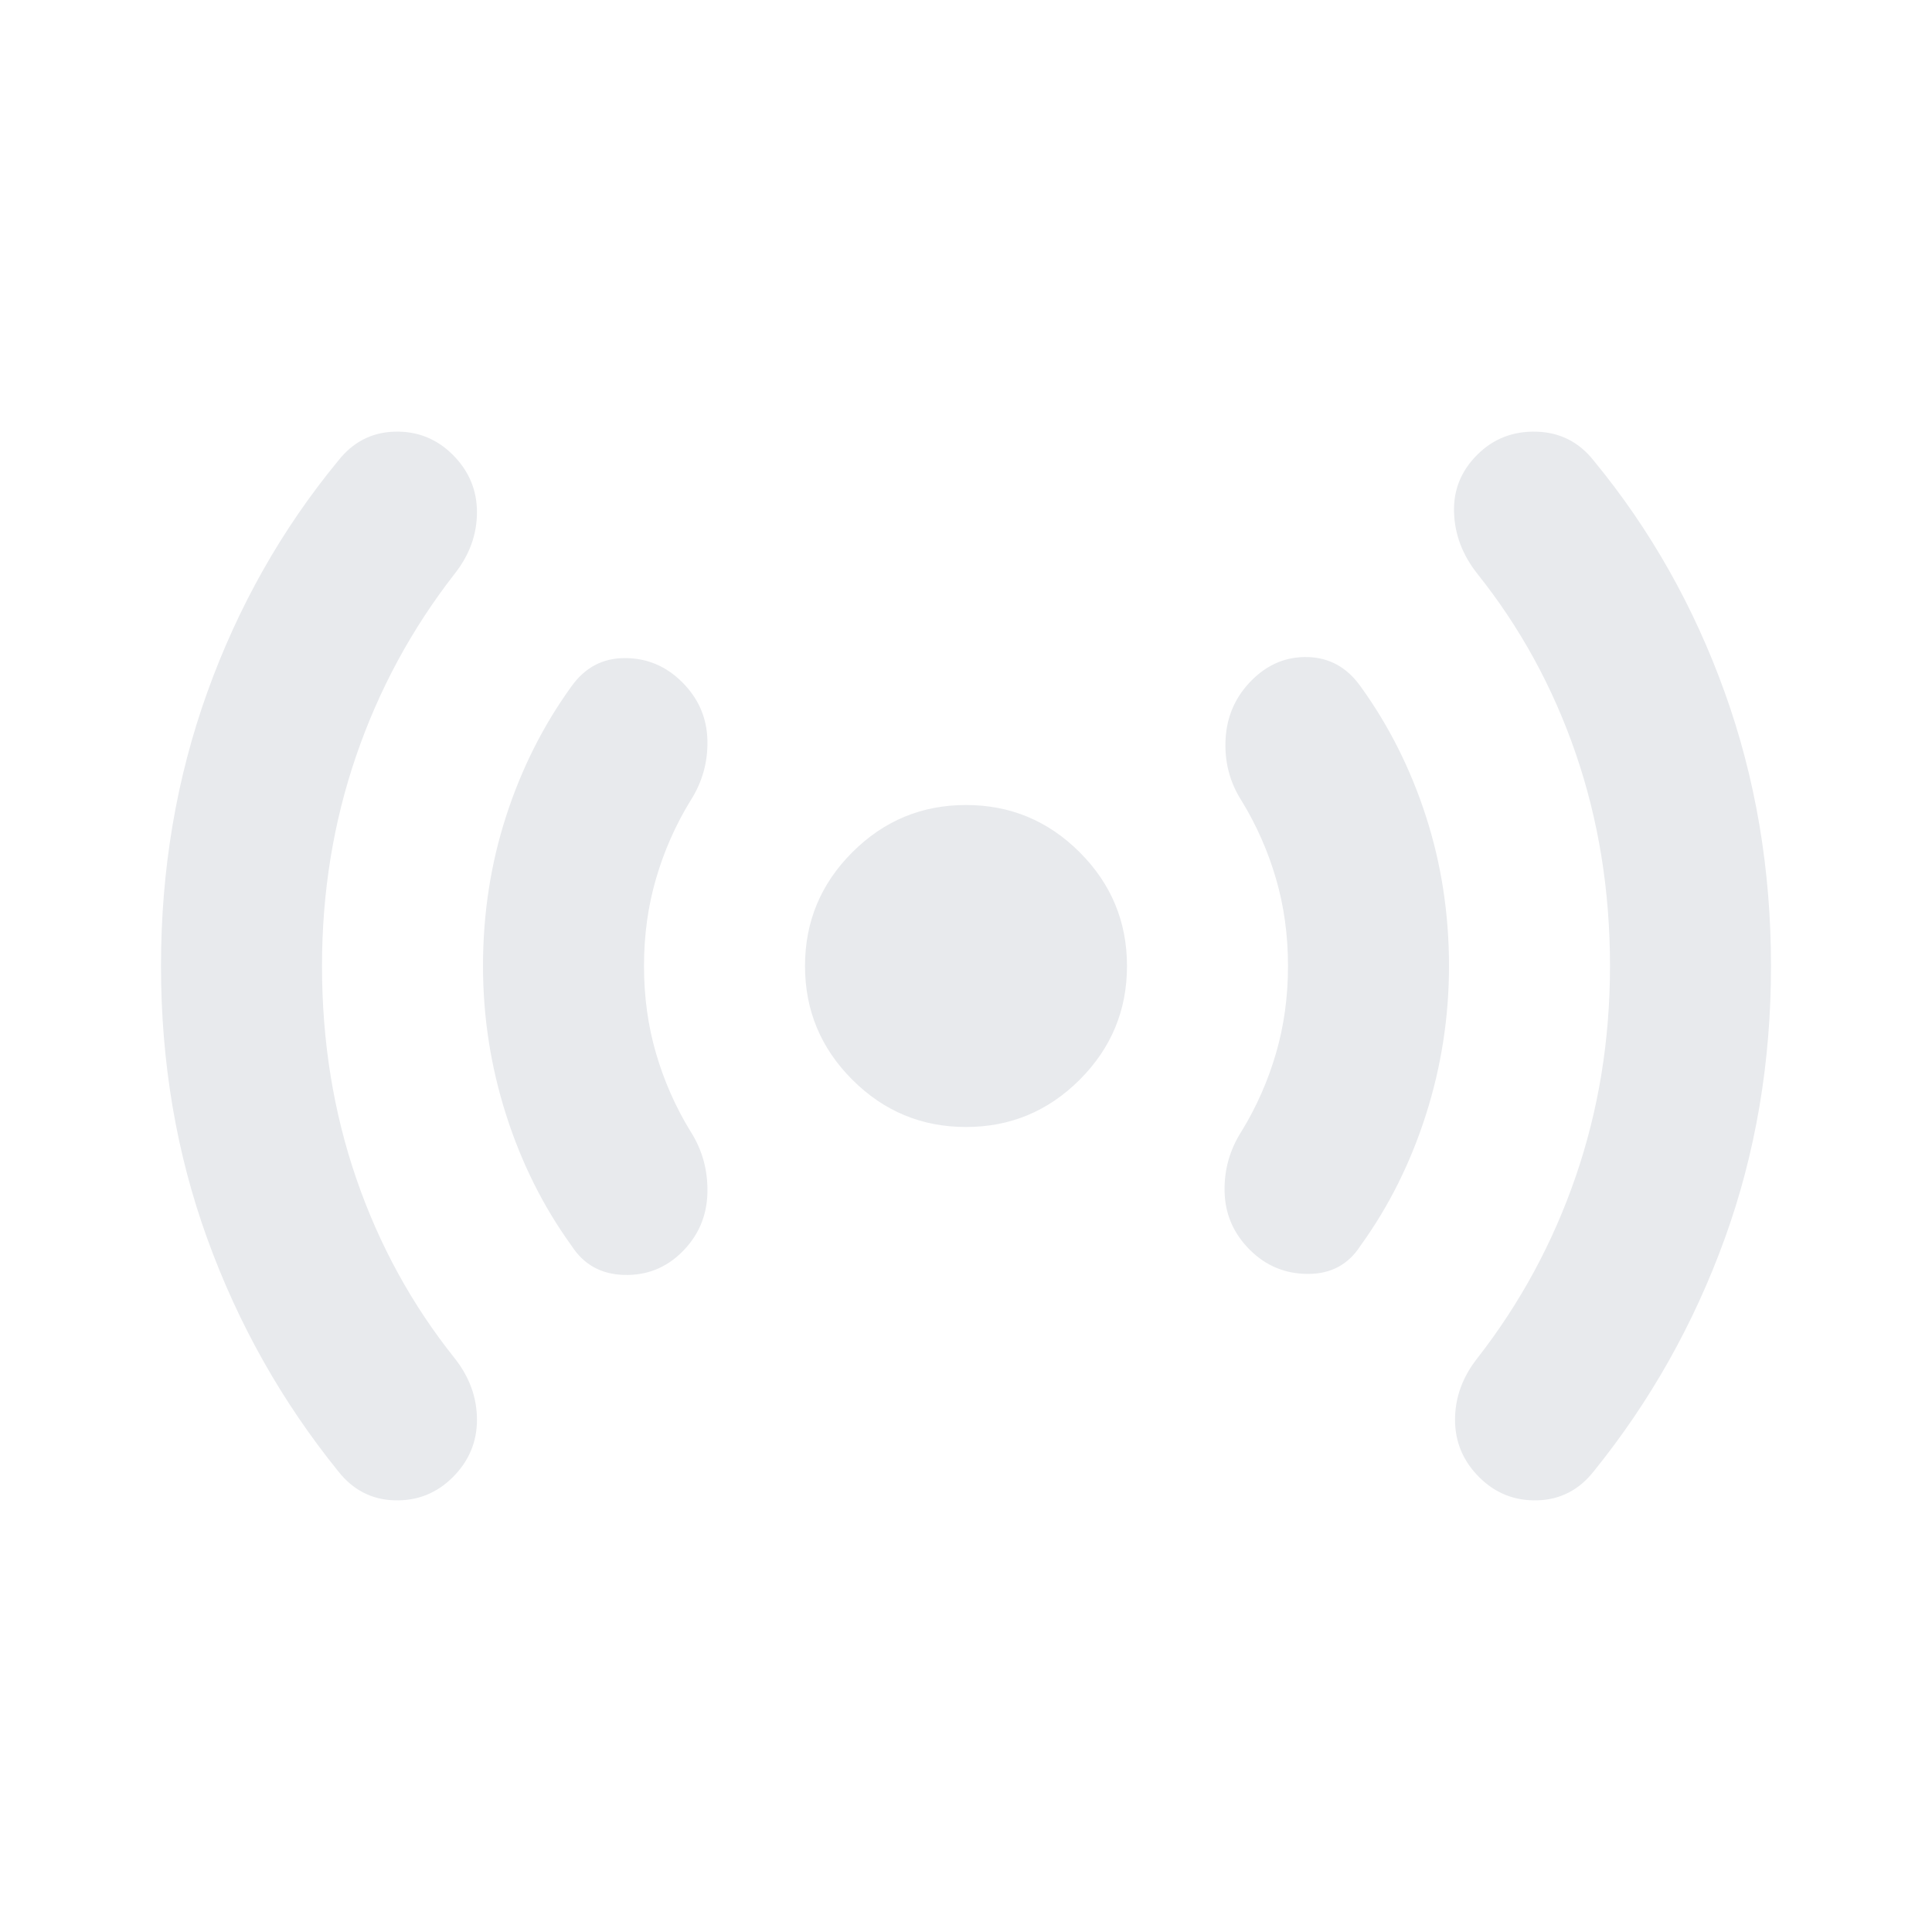 <svg xmlns="http://www.w3.org/2000/svg" height="24px" viewBox="0 -960 960 960" width="24px" fill="#e8eaed"><path d="M160-480q0 56 17 105.5t49 89.5q11 14 11 30.5T225-226q-12 12-29 11.5T168-229q-42-52-65-115.5T80-480q0-72 23-136t65-115q11-14 28-14.5t29 11.5q12 12 12 28.5T226-675q-32 41-49 90.5T160-480Zm160 0q0 23 6 43.5t17 38.5q9 14 8.5 31T339-338q-12 12-29 11.5T284-341q-21-29-32.5-65T240-480q0-39 11.5-74.5T284-619q10-14 26.5-14t28.5 12q12 12 12.5 28.5T343-562q-11 18-17 38.5t-6 43.5Zm160 80q-33 0-56.5-23.5T400-480q0-33 23.5-56.5T480-560q33 0 56.5 23.5T560-480q0 33-23.5 56.5T480-400Zm160-80q0-23-6-43.5T617-562q-9-14-8-31t13-29q12-12 28-11.5t26 14.5q21 29 32.5 64.5T720-480q0 38-11.5 74T676-341q-9 14-26 14t-29-12q-12-12-12.5-28.5T617-398q11-18 17-38.5t6-43.5Zm160 0q0-56-17-105.5T734-675q-11-14-11.5-30.5T734-734q12-12 29.5-11.5T792-731q42 51 65 115t23 136q0 72-23 135.5T792-229q-11 14-28 14.5T735-226q-12-12-12-28.5t11-30.5q32-41 49-90.5T800-480Z"/></svg>